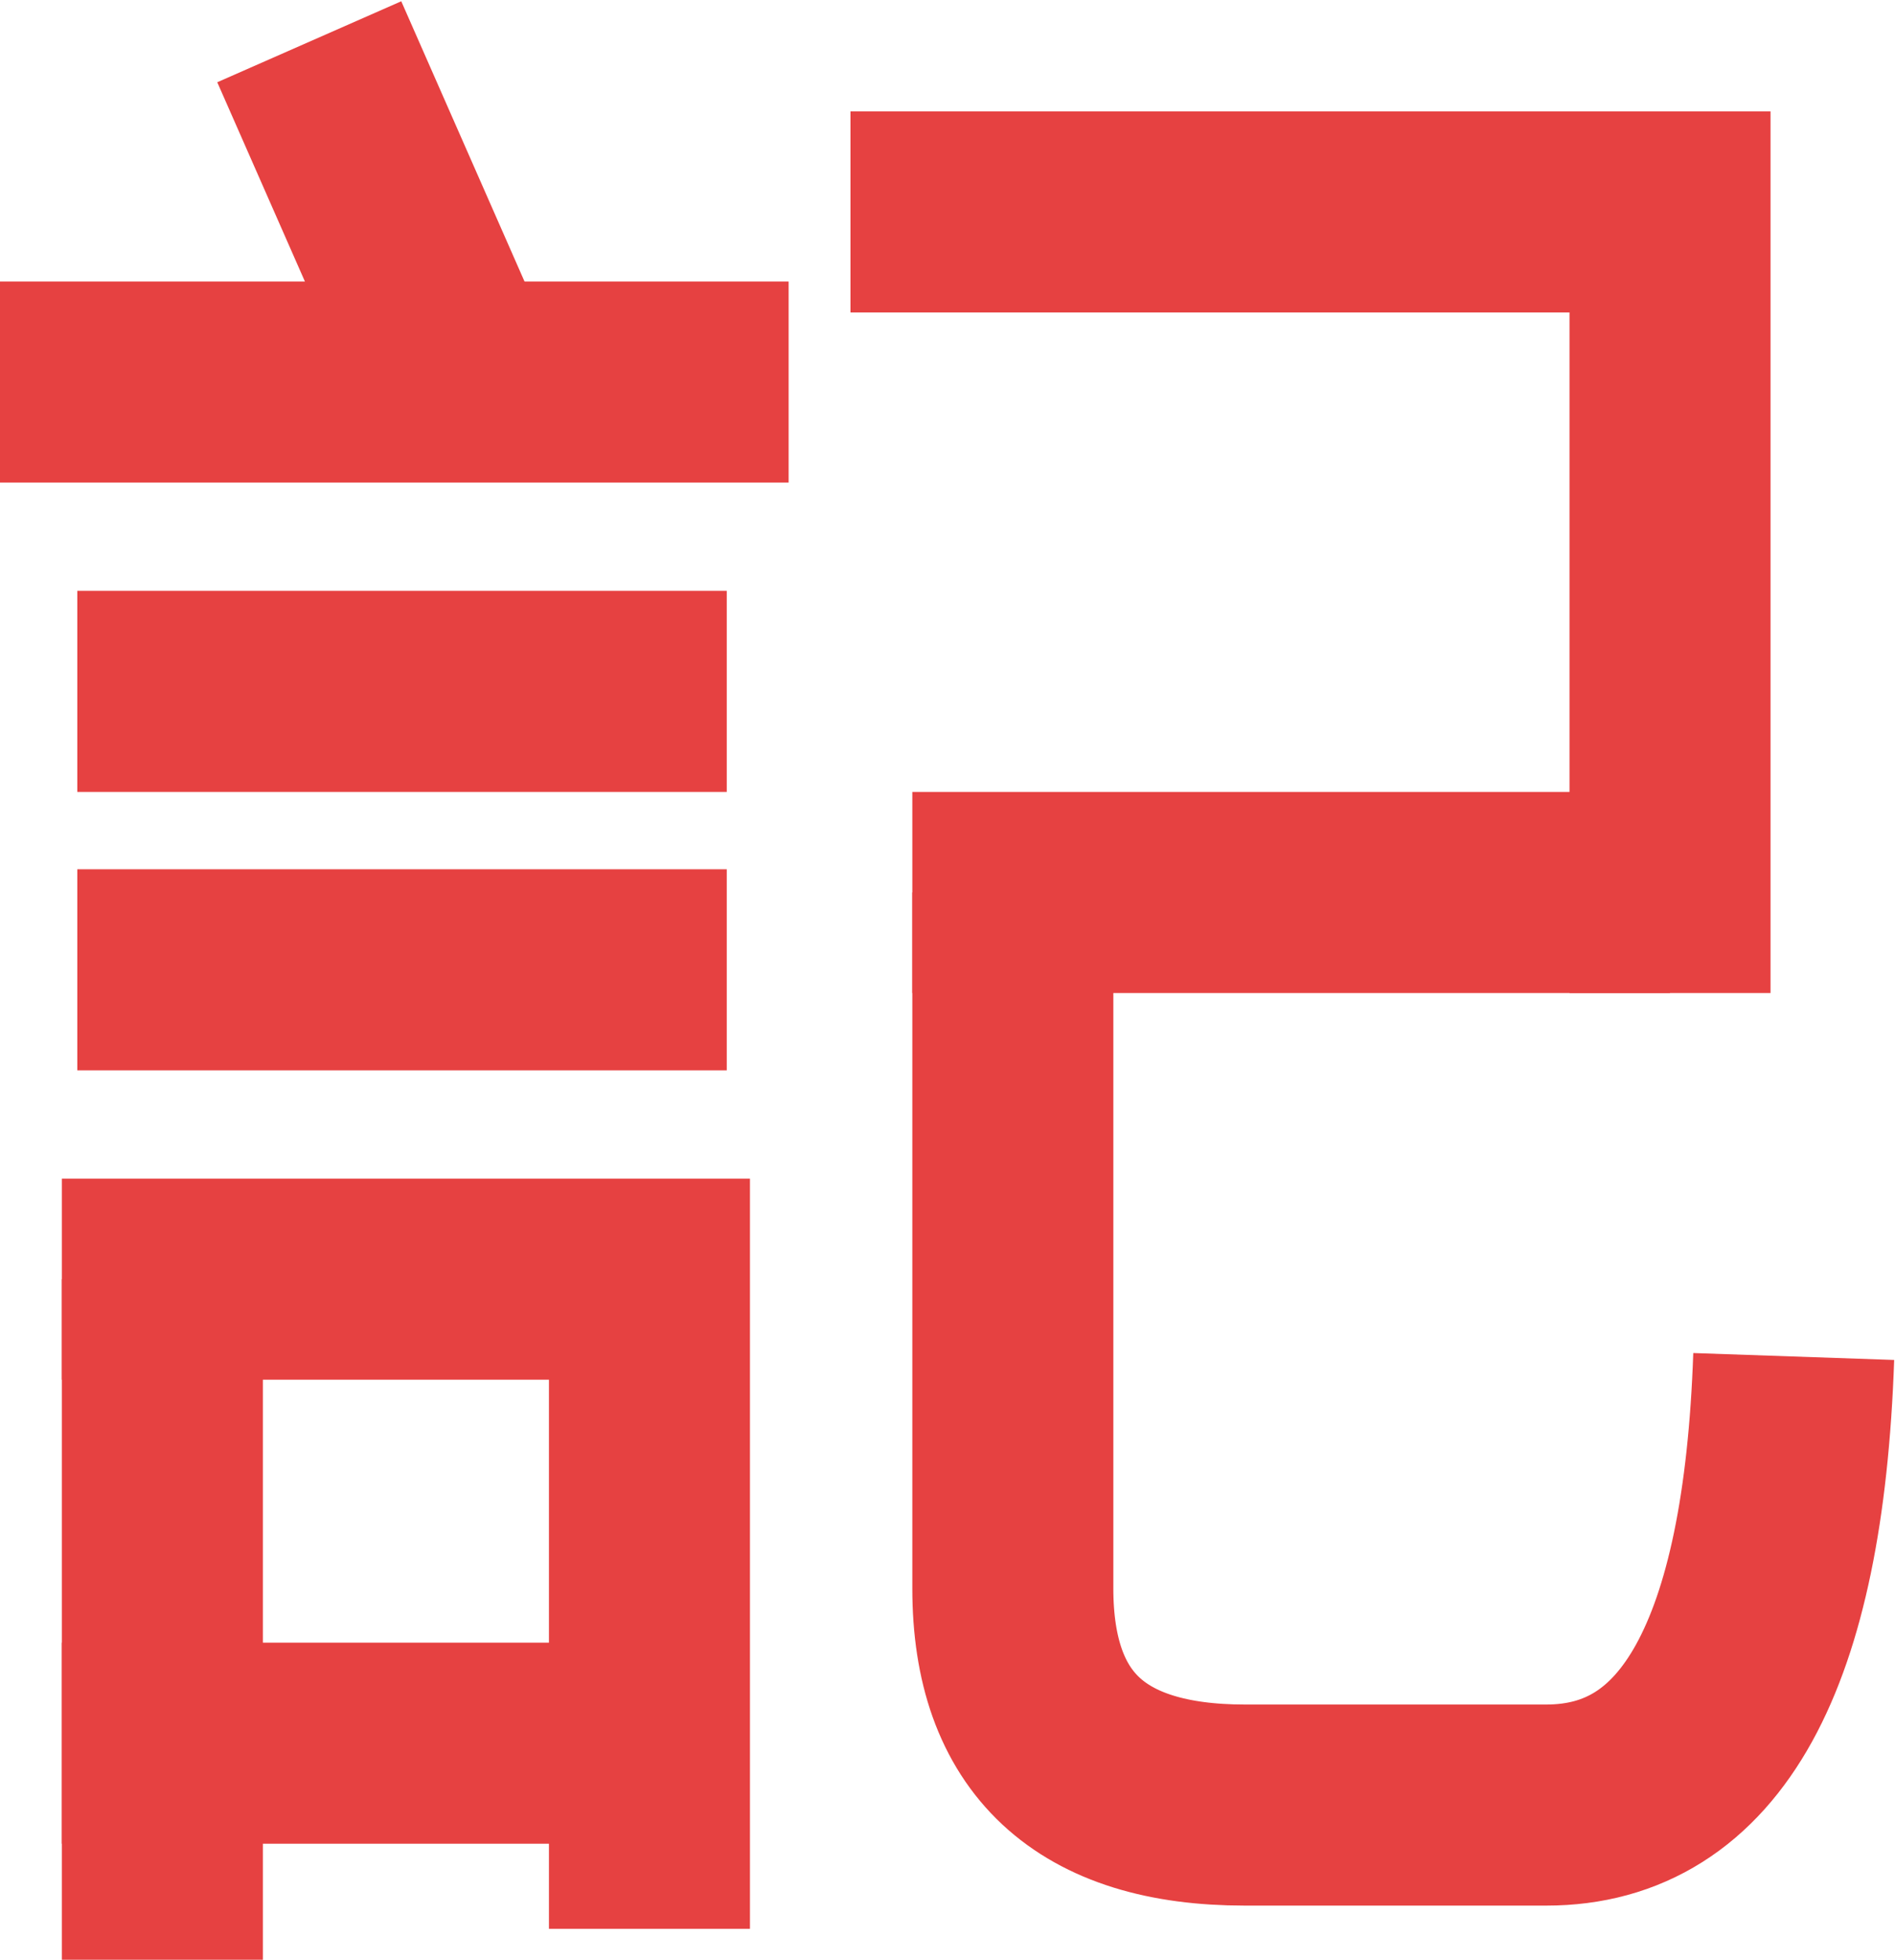 <svg viewBox="5 7.3 122.55 126.7" xmlns="http://www.w3.org/2000/svg" xmlns:xlink="http://www.w3.org/1999/xlink" fill="none" stroke="#E64141" stroke-width="13">
  <path d="M25 10 L36 35" />
  <path d="M5 32 H56" />
  <path d="M10 52 H52" />
  <path d="M10 70 H52" />
  <path d="M15.5 90 V134" />
  <path d="M9 90 H47 V132" />
  <path d="M9 120 H47" />
  <path d="M60 21 H113 V71.5" />
  <path d="M64 65 H113" />
  <path d="M70.5 65 V110 Q70.5 124 85.5 124 H105 Q120 124 121 95" />
</svg>
